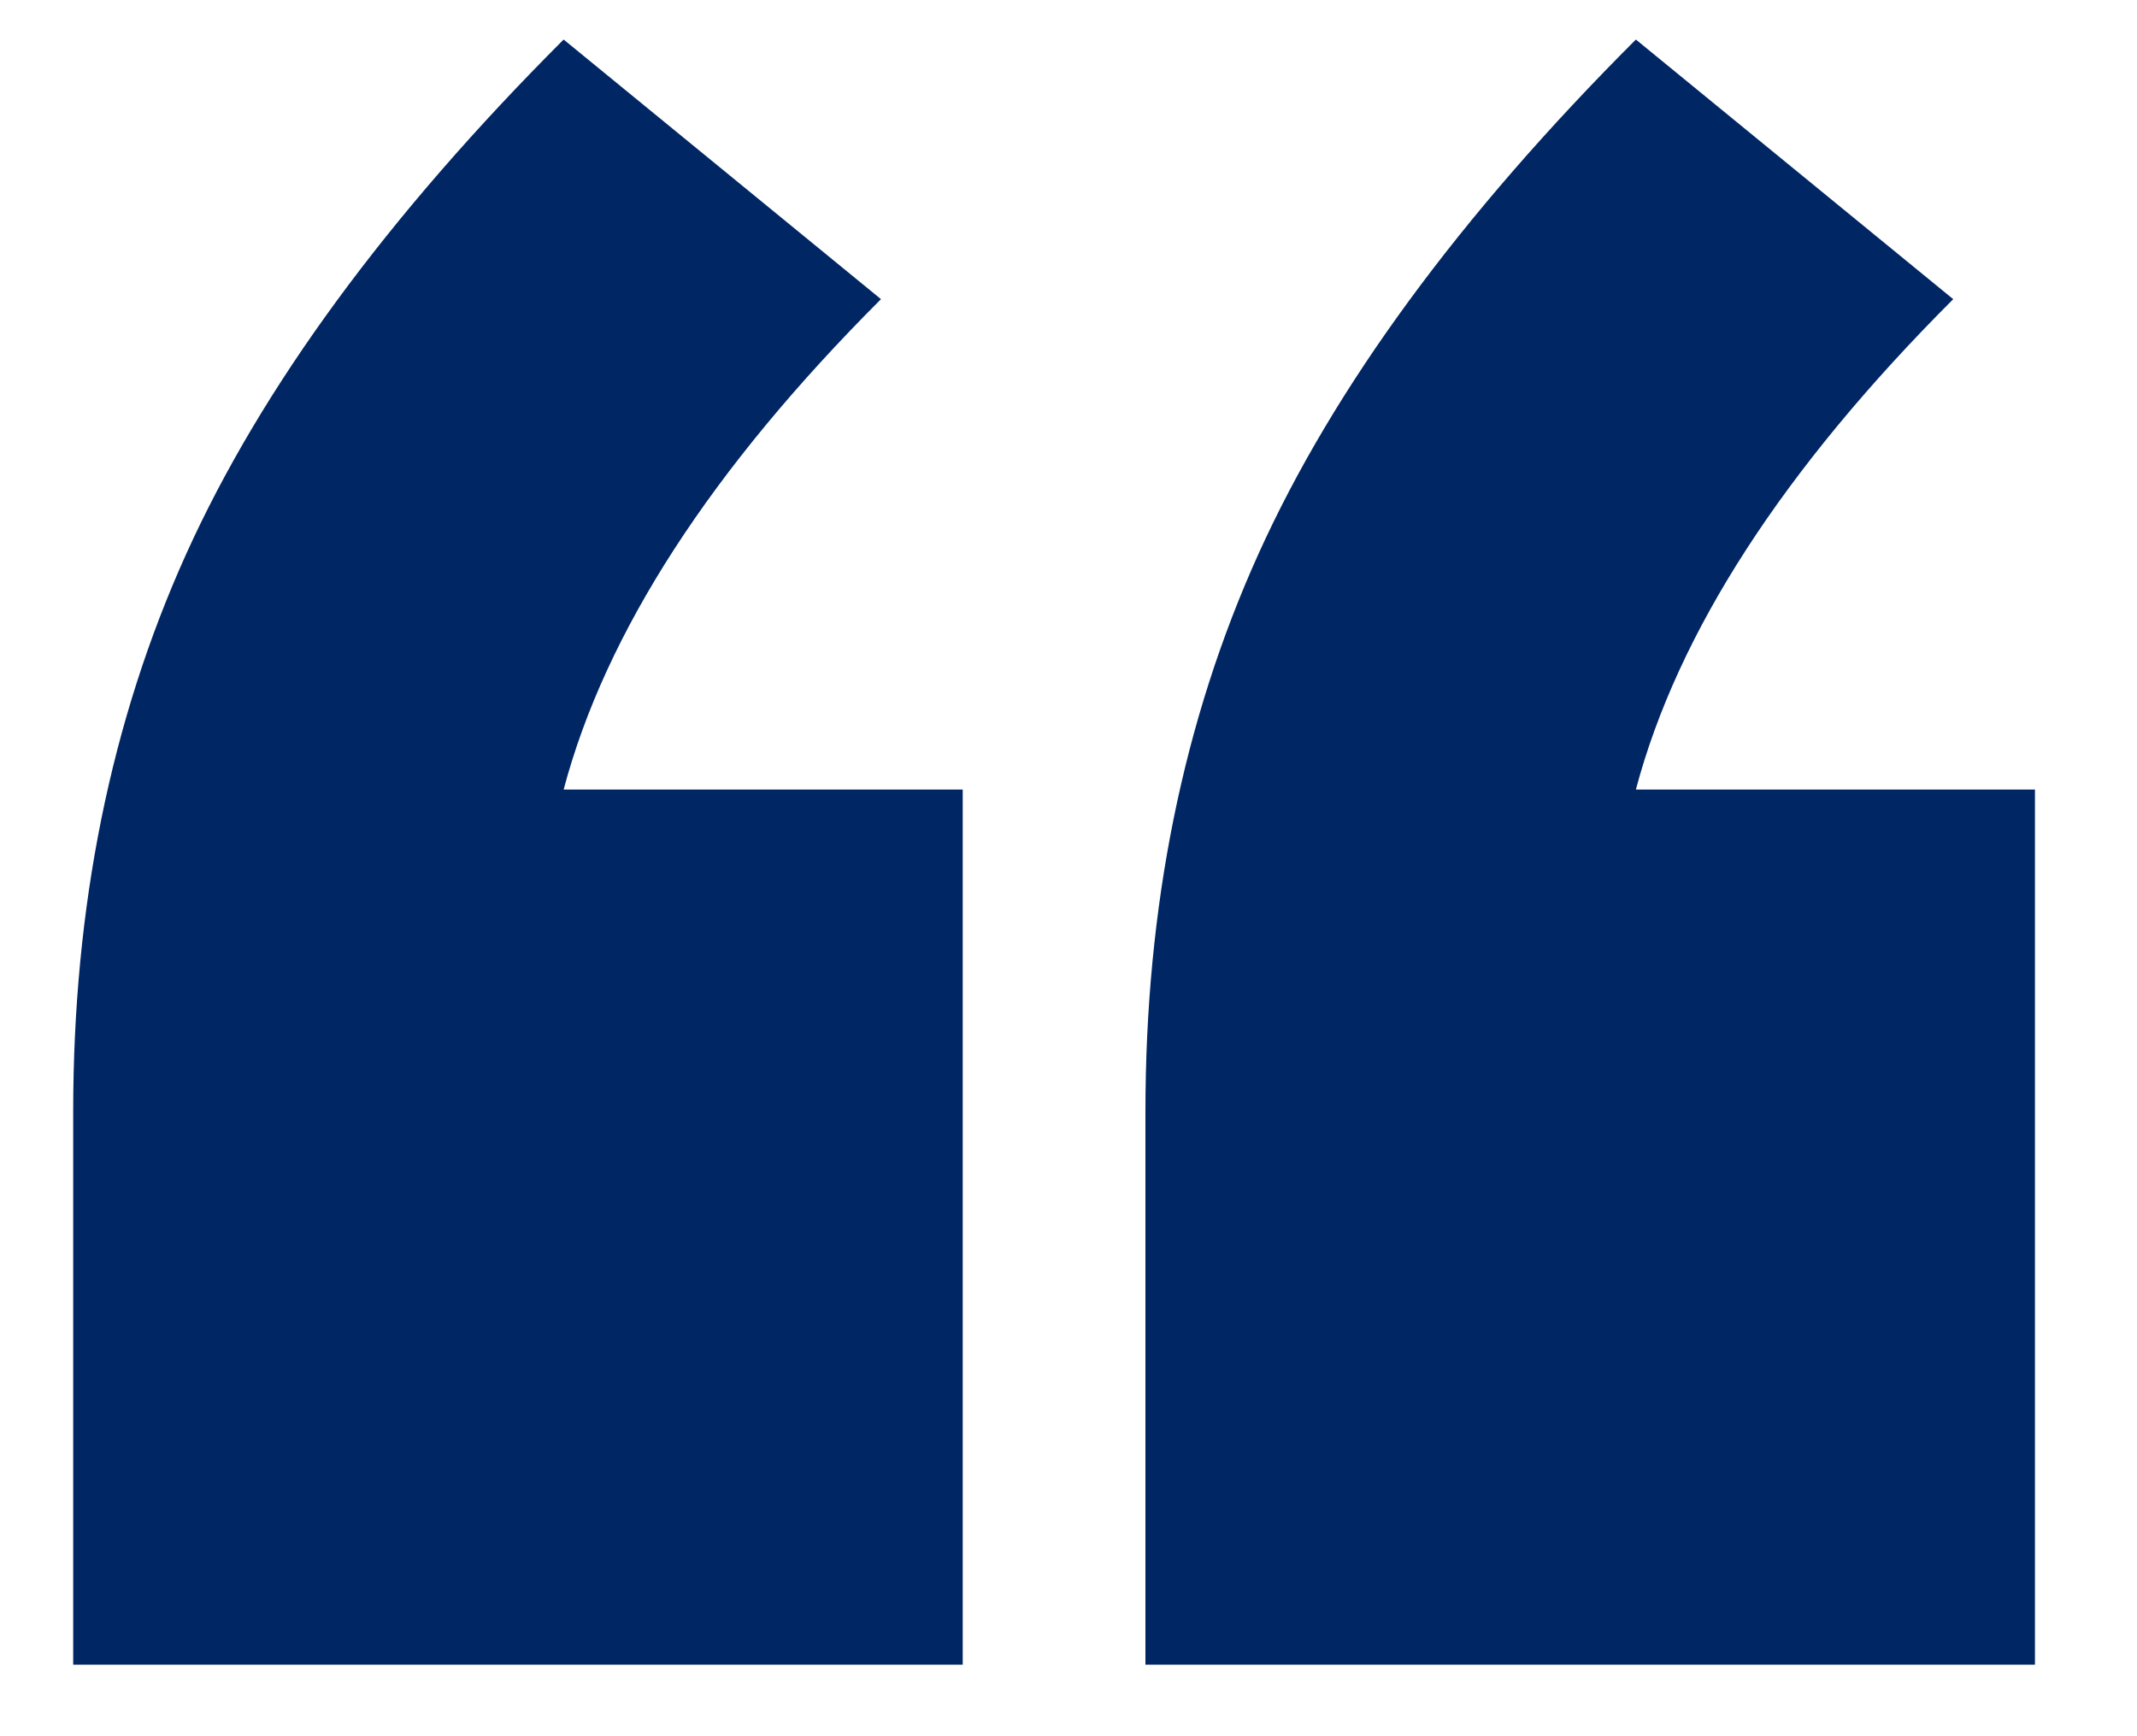<?xml version="1.0" encoding="UTF-8"?>
<svg width="16px" height="13px" viewBox="0 0 16 13" version="1.1" xmlns="http://www.w3.org/2000/svg" xmlns:xlink="http://www.w3.org/1999/xlink">
    <title>“</title>
    <g id="Poetic-Pages---Sprint3" stroke="none" stroke-width="1" fill="none" fill-rule="evenodd">
        <g id="Camden-Culture" transform="translate(-279, -2518)" fill="#002664" fill-rule="nonzero">
            <g id="Group-6" transform="translate(-13, 1942)">
                <g id="Group-3" transform="translate(283, 164)">
                    <path d="M16.208,424.464 L16.208,417.912 L13.22,417.912 C13.532,416.736 14.324,415.512 15.596,414.24 L15.596,414.24 L13.22,412.296 C11.9,413.616 10.958,414.9 10.394,416.148 C9.83,417.396 9.548,418.788 9.548,420.324 L9.548,420.324 L9.548,424.464 L16.208,424.464 Z M24.236,424.464 L24.236,417.912 L21.248,417.912 C21.56,416.736 22.352,415.512 23.624,414.24 L23.624,414.24 L21.248,412.296 C19.928,413.616 18.986,414.9 18.422,416.148 C17.858,417.396 17.576,418.788 17.576,420.324 L17.576,420.324 L17.576,424.464 L24.236,424.464 Z" id="“"></path>
                </g>
            </g>
        </g>
    </g>
</svg>